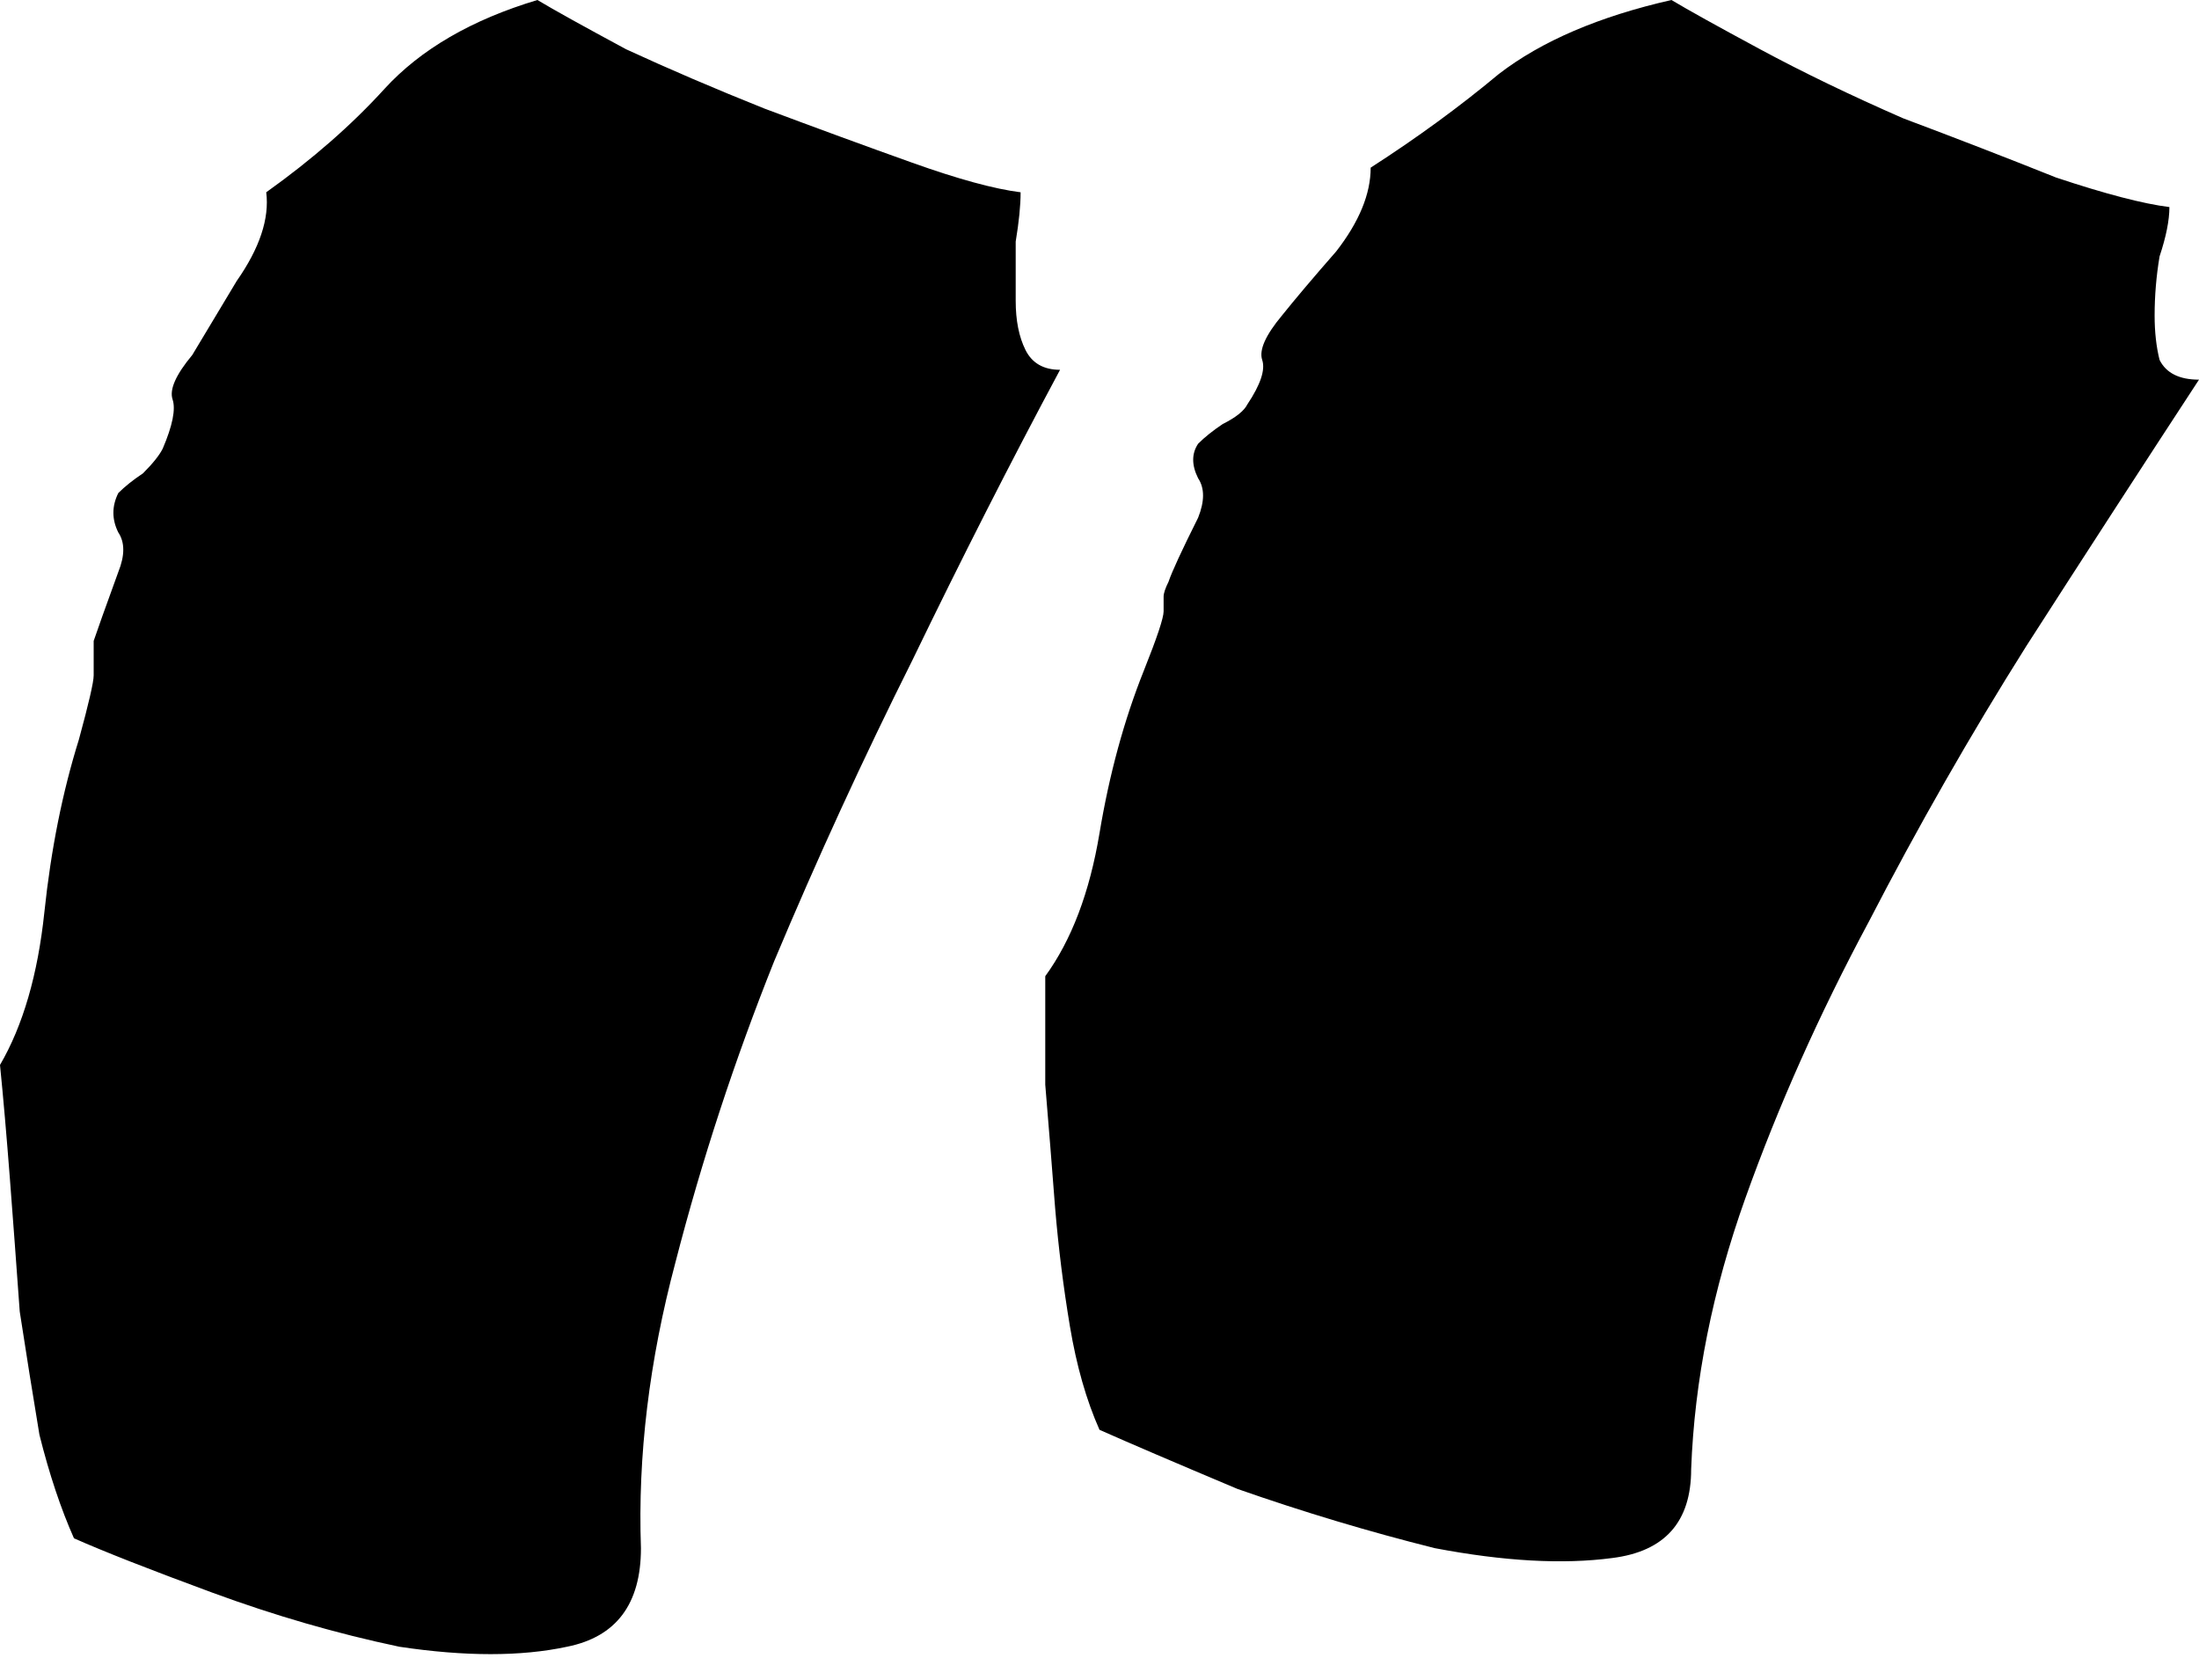 <svg width="72" height="55" viewBox="0 0 72 55" fill="none" xmlns="http://www.w3.org/2000/svg">
<path d="M71.031 6.78C71.031 7.211 70.924 7.749 70.709 8.395C70.601 9.04 70.547 9.686 70.547 10.332C70.547 10.87 70.601 11.354 70.709 11.785C70.924 12.215 71.354 12.431 72 12.431C70.17 15.229 68.287 18.134 66.35 21.148C64.52 24.054 62.798 27.067 61.184 30.188C59.569 33.202 58.224 36.215 57.148 39.229C56.072 42.242 55.48 45.202 55.372 48.108C55.372 49.83 54.511 50.798 52.789 51.014C51.175 51.229 49.238 51.121 46.978 50.691C44.825 50.153 42.673 49.507 40.52 48.753C38.475 47.892 36.969 47.247 36 46.816C35.569 45.847 35.247 44.718 35.031 43.426C34.816 42.135 34.655 40.843 34.547 39.552C34.44 38.153 34.332 36.807 34.224 35.516C34.224 34.117 34.224 32.933 34.224 31.964C35.085 30.78 35.677 29.22 36 27.282C36.323 25.345 36.807 23.57 37.453 21.955C37.883 20.879 38.099 20.233 38.099 20.018C38.099 19.695 38.099 19.534 38.099 19.534C38.099 19.426 38.153 19.265 38.26 19.049C38.368 18.727 38.691 18.027 39.229 16.951C39.444 16.413 39.444 15.982 39.229 15.659C39.014 15.229 39.014 14.852 39.229 14.529C39.444 14.314 39.713 14.099 40.036 13.883C40.466 13.668 40.735 13.453 40.843 13.238C41.273 12.592 41.435 12.108 41.327 11.785C41.22 11.462 41.435 10.978 41.973 10.332C42.404 9.794 42.995 9.094 43.749 8.233C44.502 7.265 44.879 6.35 44.879 5.489C46.386 4.52 47.785 3.498 49.076 2.422C50.475 1.345 52.359 0.538 54.727 0C55.265 0.323 56.233 0.861 57.632 1.614C59.031 2.368 60.592 3.121 62.314 3.874C64.036 4.52 65.704 5.166 67.318 5.812C68.933 6.35 70.17 6.673 71.031 6.78ZM34.709 12.108C33.094 15.121 31.48 18.296 29.866 21.632C28.251 24.861 26.744 28.143 25.345 31.48C24.054 34.709 22.978 37.991 22.117 41.327C21.256 44.556 20.879 47.677 20.986 50.691C20.986 52.52 20.179 53.596 18.565 53.919C17.058 54.242 15.229 54.242 13.076 53.919C11.031 53.489 8.987 52.897 6.942 52.144C4.897 51.39 3.39 50.798 2.422 50.368C1.991 49.399 1.614 48.269 1.291 46.978C1.076 45.686 0.861 44.341 0.646 42.942C0.538 41.435 0.43 39.982 0.323 38.583C0.215 37.184 0.108 35.946 0 34.87C0.753 33.578 1.238 31.91 1.453 29.866C1.668 27.821 2.045 25.937 2.583 24.215C2.906 23.031 3.067 22.332 3.067 22.117C3.067 21.794 3.067 21.632 3.067 21.632C3.067 21.525 3.067 21.309 3.067 20.986C3.175 20.664 3.444 19.91 3.874 18.727C4.09 18.188 4.09 17.758 3.874 17.435C3.659 17.005 3.659 16.574 3.874 16.143C4.09 15.928 4.359 15.713 4.682 15.498C5.004 15.175 5.22 14.906 5.327 14.691C5.65 13.937 5.758 13.399 5.65 13.076C5.543 12.753 5.758 12.269 6.296 11.623C6.619 11.085 7.103 10.278 7.749 9.202C8.502 8.126 8.825 7.157 8.717 6.296C10.224 5.22 11.516 4.09 12.592 2.906C13.776 1.614 15.444 0.646 17.596 0C18.134 0.323 19.103 0.861 20.502 1.614C21.901 2.26 23.408 2.906 25.022 3.552C26.744 4.197 28.359 4.789 29.866 5.327C31.372 5.865 32.556 6.188 33.417 6.296C33.417 6.726 33.363 7.265 33.256 7.91C33.256 8.556 33.256 9.202 33.256 9.848C33.256 10.493 33.363 11.031 33.578 11.462C33.794 11.892 34.17 12.108 34.709 12.108Z" fill="#151919" style="fill:#151919;fill:color(display-p3 0.082 0.098 0.098);fill-opacity:1;"/>
</svg>
